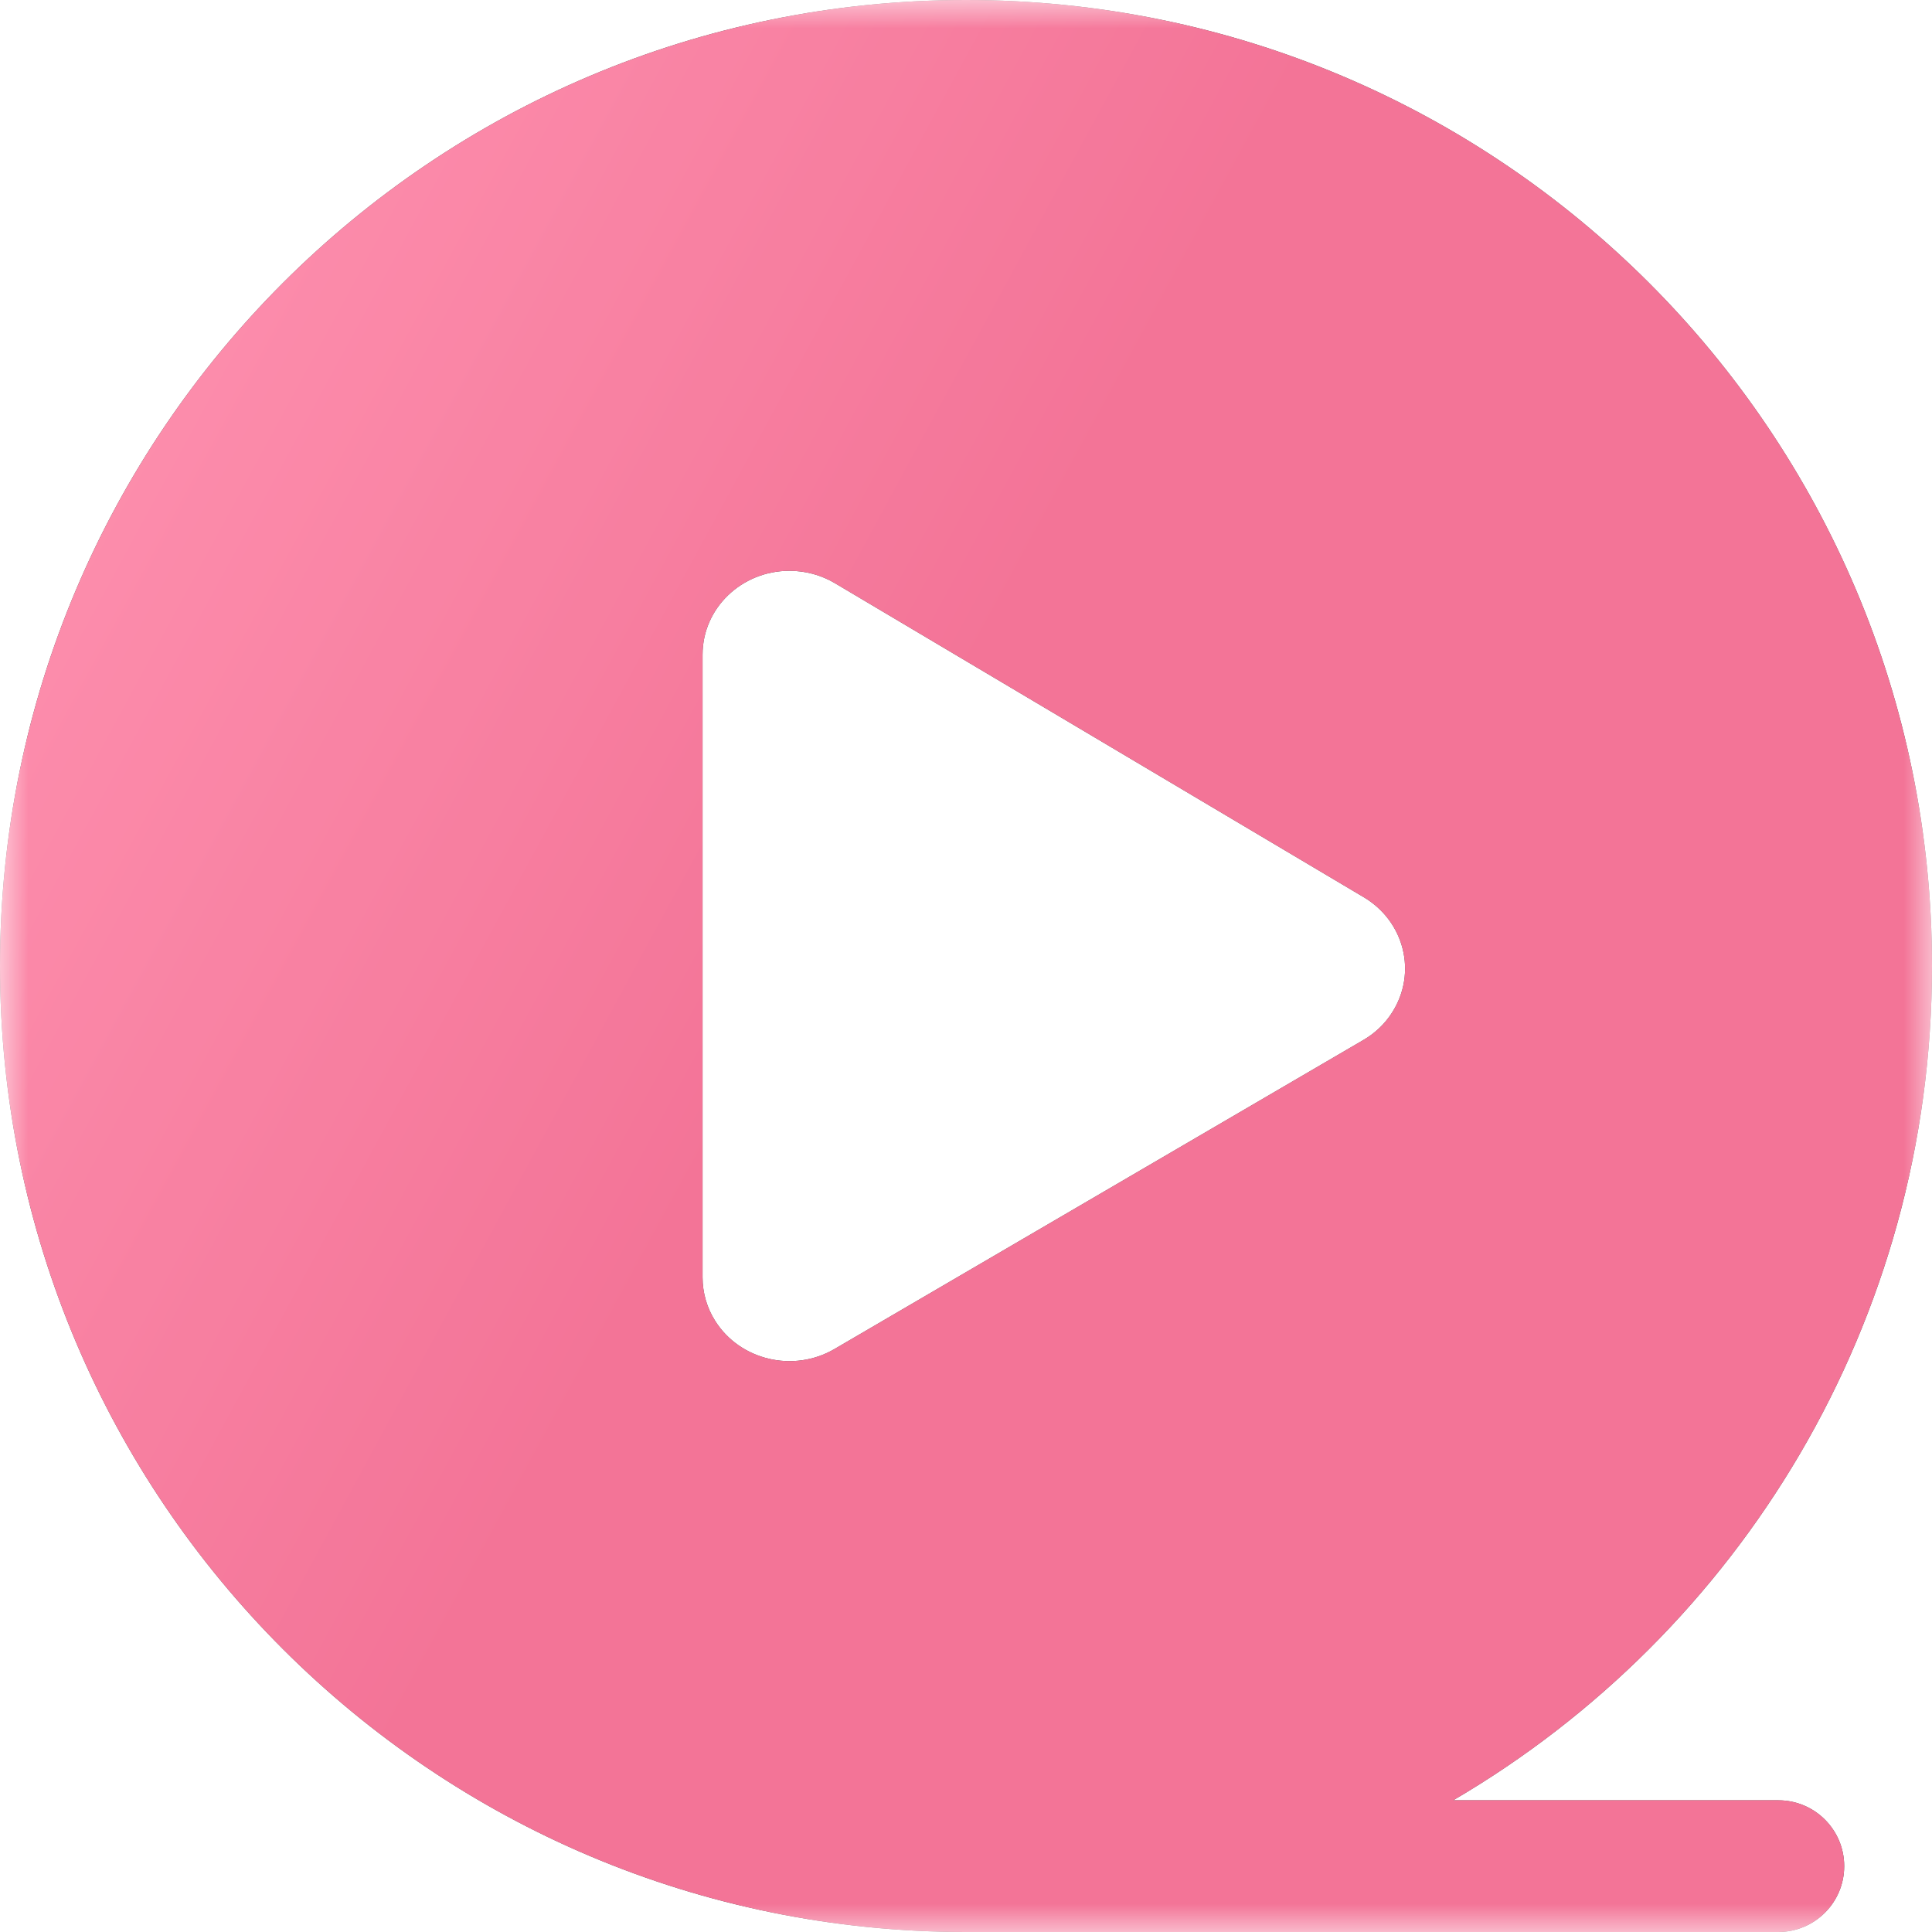 <?xml version="1.0" encoding="UTF-8"?>
<svg width="34px" height="34px" viewBox="0 0 34 34" version="1.1" xmlns="http://www.w3.org/2000/svg" xmlns:xlink="http://www.w3.org/1999/xlink">
    <title>形状结合</title>
    <defs>
        <rect id="path-1" x="0" y="0" width="34" height="34"></rect>
        <linearGradient x1="100%" y1="50%" x2="7.847%" y2="0%" id="linearGradient-3">
            <stop stop-color="#EE396B" offset="0%"></stop>
            <stop stop-color="#EE396B" offset="48.542%"></stop>
            <stop stop-color="#FF6590" offset="100%"></stop>
        </linearGradient>
        <path d="M17,1.42108547e-14 C26.389,1.42108547e-14 34,7.611 34,17 C34,23.261 30.615,28.732 25.574,31.682 L31.295,31.682 C31.936,31.682 32.455,32.201 32.455,32.841 C32.455,33.481 31.936,34 31.295,34 L17,34 C7.611,34 0,26.389 0,17 C0,7.611 7.611,1.42108547e-14 17,1.42108547e-14 Z M13.894,10.045 C13.048,10.045 12.364,10.705 12.364,11.52 L12.364,11.52 L12.364,22.479 C12.364,22.749 12.44,23.015 12.585,23.244 C13.023,23.94 13.964,24.162 14.686,23.74 L14.686,23.74 L23.99,18.304 C24.198,18.184 24.373,18.017 24.499,17.818 C24.943,17.124 24.719,16.216 23.999,15.789 L23.999,15.789 L14.696,10.265 C14.455,10.121 14.176,10.045 13.894,10.045 Z" id="path-4"></path>
        <filter x="-17.6%" y="-17.6%" width="135.3%" height="135.3%" filterUnits="objectBoundingBox" id="filter-5">
            <feOffset dx="0" dy="0" in="SourceAlpha" result="shadowOffsetOuter1"></feOffset>
            <feGaussianBlur stdDeviation="2" in="shadowOffsetOuter1" result="shadowBlurOuter1"></feGaussianBlur>
            <feColorMatrix values="0 0 0 0 0.965   0 0 0 0 0.306   0 0 0 0 0.49  0 0 0 0.156 0" type="matrix" in="shadowBlurOuter1"></feColorMatrix>
        </filter>
    </defs>
    <g id="PC" stroke="none" stroke-width="1" fill="none" fill-rule="evenodd">
        <g id="产品__插件_海量视频嵌入器插件" transform="translate(-350, -549)">
            <g id="编组-16备份" transform="translate(310, 521)">
                <g id="形状结合" transform="translate(40, 28)">
                    <mask id="mask-2" fill="white">
                        <use xlink:href="#path-1"></use>
                    </mask>
                    <g id="蒙版"></g>
                    <g opacity="0.7" mask="url(#mask-2)">
                        <use fill="black" fill-opacity="1" filter="url(#filter-5)" xlink:href="#path-4"></use>
                        <use fill="url(#linearGradient-3)" fill-rule="evenodd" xlink:href="#path-4"></use>
                    </g>
                </g>
            </g>
        </g>
    </g>
</svg>